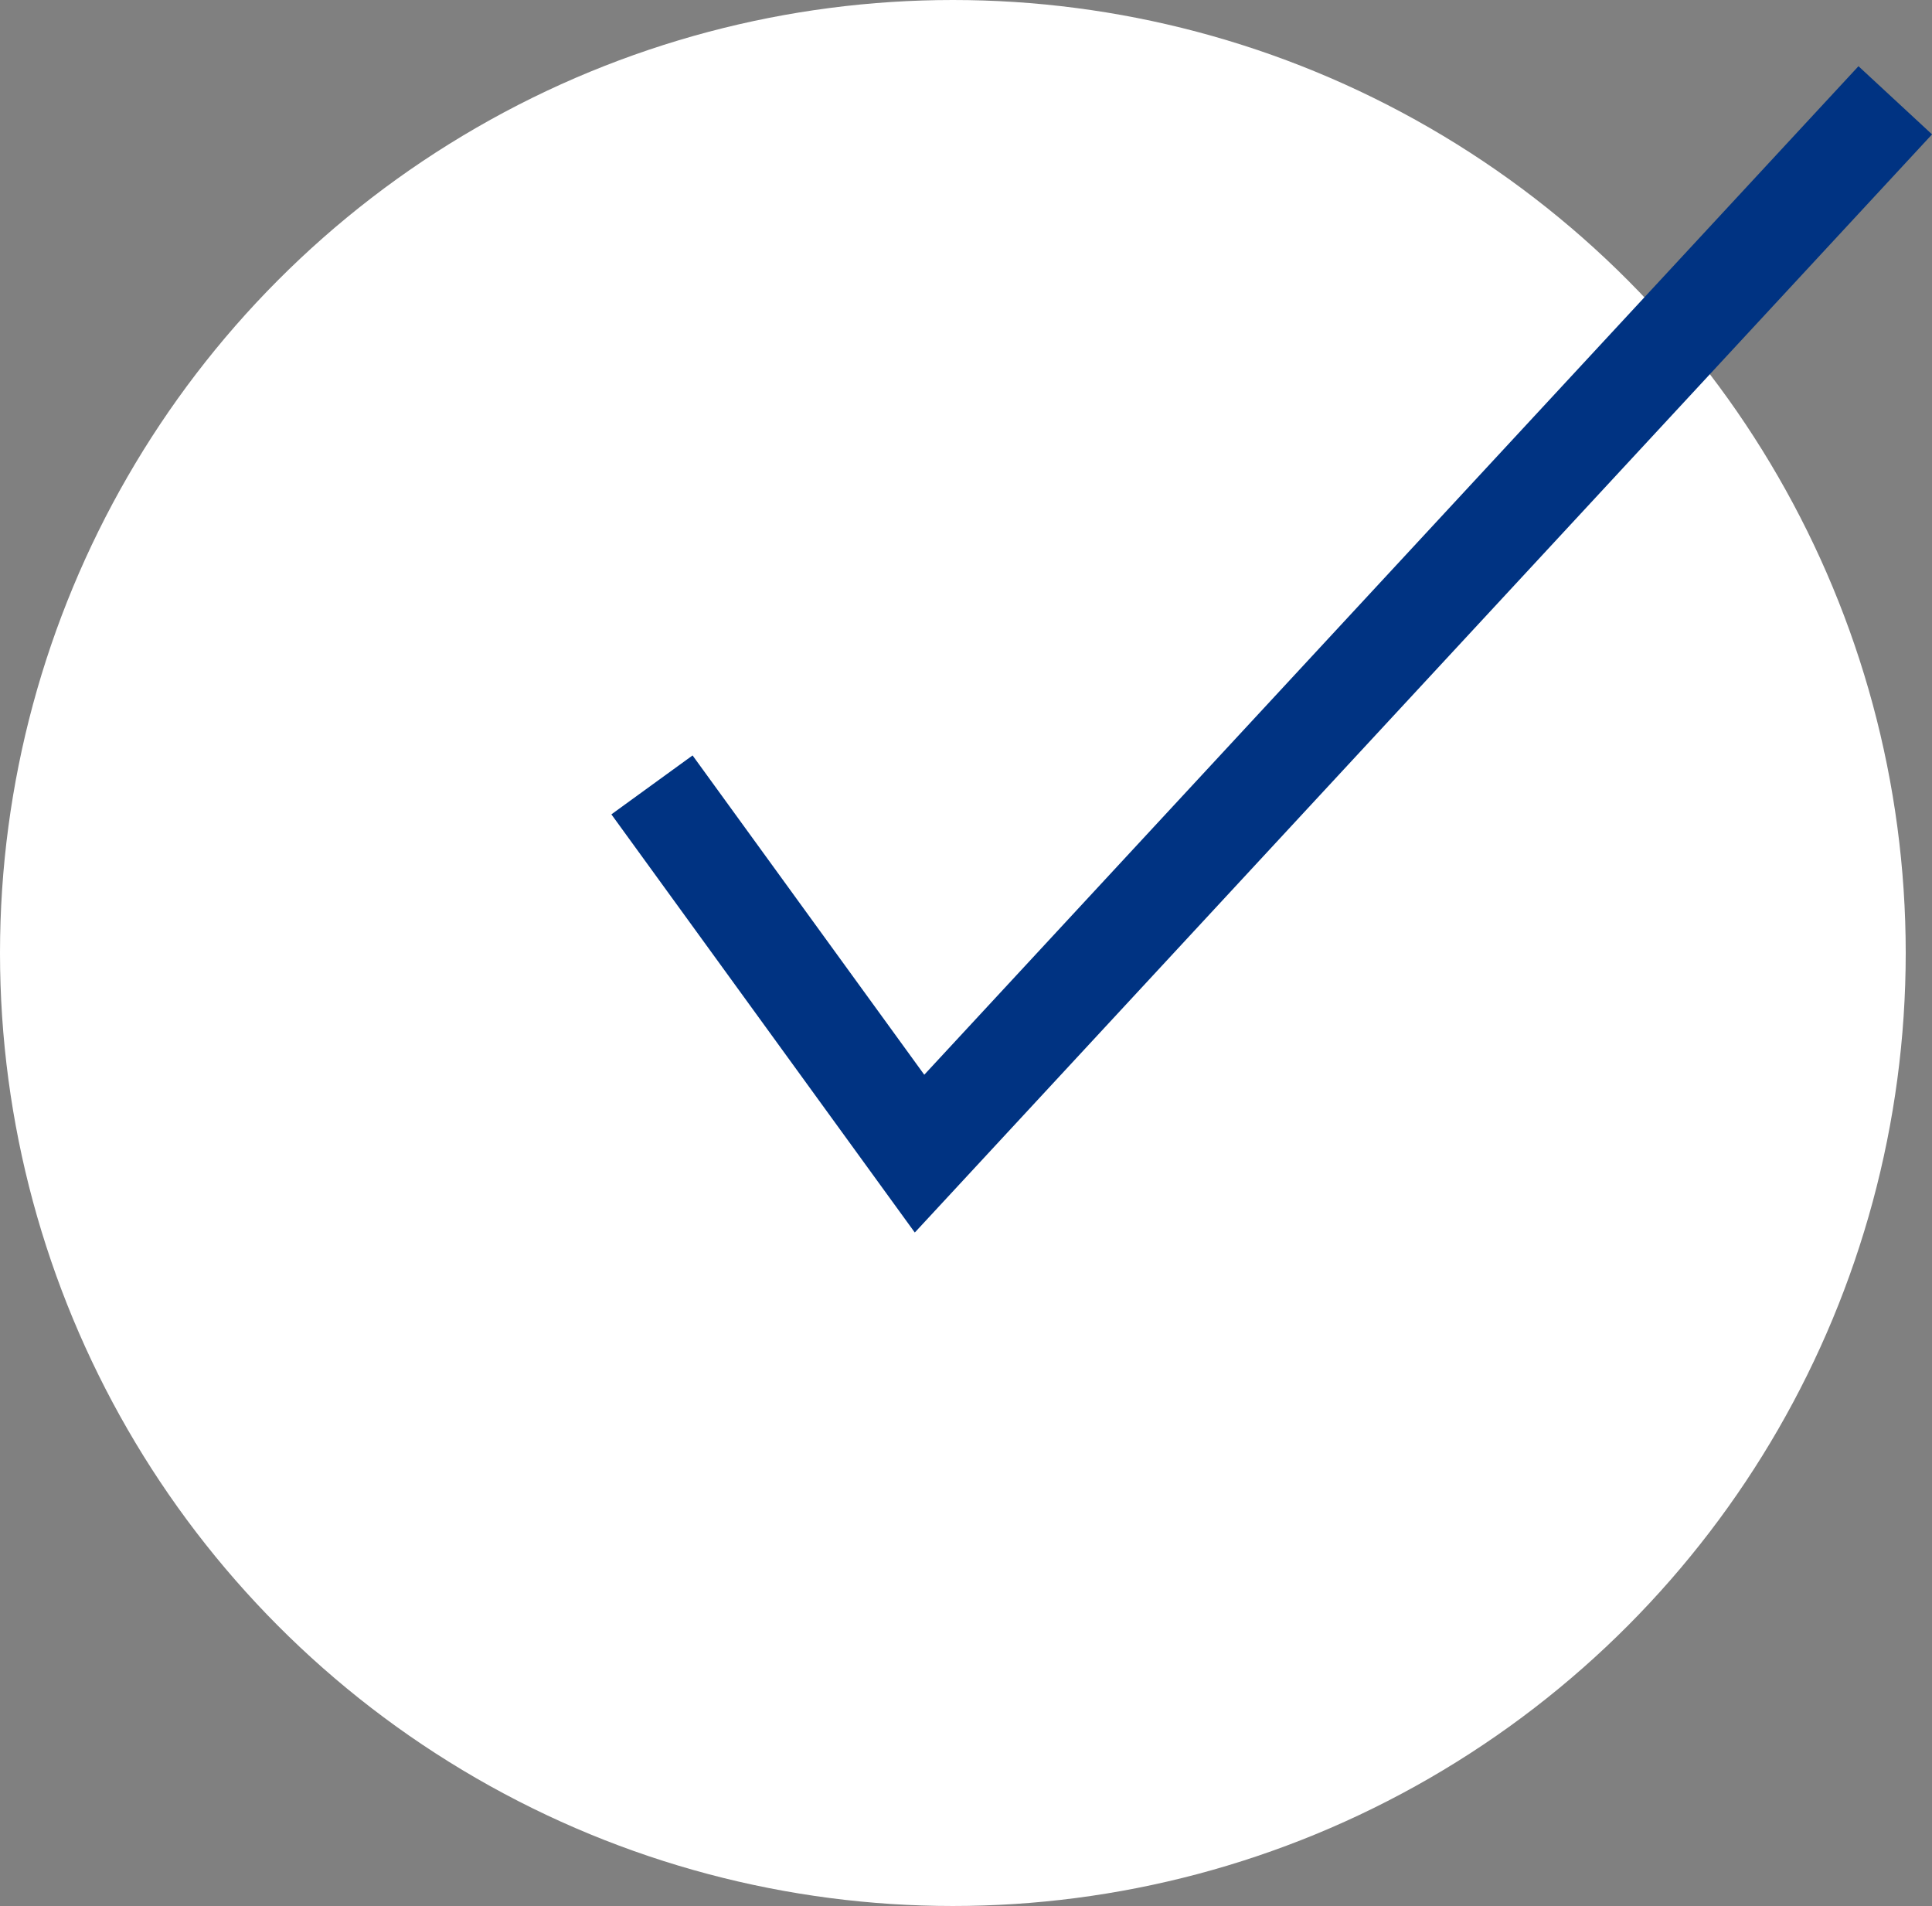 <svg xmlns="http://www.w3.org/2000/svg" width="38.524" height="38" viewBox="0 0 38.524 38">
  <rect x="0" y="0" width="38.524" height="38" fill="#808080" stroke="none"/>
  <g id="グループ_100" data-name="グループ 100" transform="translate(-434 -901)">
    <circle id="楕円形_9" data-name="楕円形 9" cx="19" cy="19" r="19" transform="translate(434 901)" fill="#fff"/>
    <path id="パス_32" data-name="パス 32" d="M446.608,915.927l-6.05-8.337,1.619-1.175,4.62,6.366,18.628-20.107,1.467,1.359Z" transform="translate(5.633 9.646)" fill="#003382"/>
  </g>
</svg>
